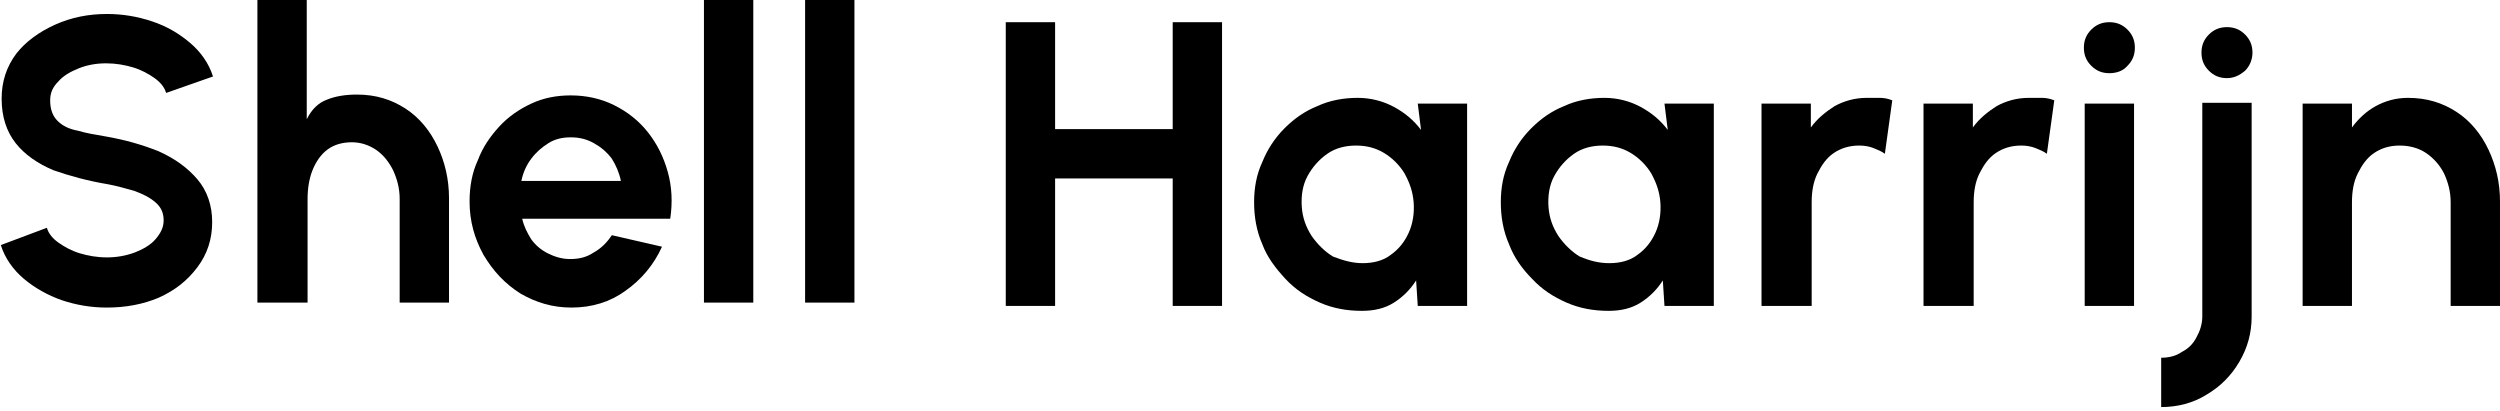 <?xml version="1.0" encoding="utf-8"?>
<!-- Generator: Adobe Illustrator 26.0.2, SVG Export Plug-In . SVG Version: 6.00 Build 0)  -->
<svg version="1.1" id="Laag_1" xmlns="http://www.w3.org/2000/svg" xmlns:xlink="http://www.w3.org/1999/xlink" x="0px" y="0px"
	 viewBox="0 0 304 50" style="enable-background:new 0 0 304 50;" xml:space="preserve">
<g>
	<path d="M13,37.4c-1.9,0-3.7-0.3-5.5-0.9c-1.7-0.6-3.3-1.5-4.6-2.6c-1.3-1.1-2.3-2.5-2.8-4.1l5.6-2.1c0.2,0.7,0.7,1.3,1.4,1.8
		c0.7,0.5,1.6,1,2.6,1.3c1,0.3,2.1,0.5,3.3,0.5c1.2,0,2.3-0.2,3.4-0.6c1-0.4,1.9-0.9,2.5-1.6c0.6-0.7,1-1.4,1-2.3
		c0-0.9-0.3-1.6-1-2.2c-0.7-0.6-1.5-1-2.6-1.4c-1.1-0.3-2.1-0.6-3.2-0.8c-2.4-0.4-4.6-1-6.6-1.7c-1.9-0.8-3.5-1.9-4.6-3.3
		c-1.1-1.4-1.7-3.2-1.7-5.4c0-2.1,0.6-3.9,1.8-5.5C3.1,5.1,4.7,3.9,6.7,3c2-0.9,4.1-1.3,6.3-1.3c1.9,0,3.7,0.3,5.5,0.9
		c1.8,0.6,3.3,1.5,4.6,2.6c1.3,1.1,2.3,2.5,2.8,4.1l-5.7,2c-0.2-0.7-0.7-1.3-1.4-1.8c-0.7-0.5-1.6-1-2.6-1.3c-1-0.3-2.1-0.5-3.3-0.5
		c-1.2,0-2.3,0.2-3.3,0.6c-1,0.4-1.9,0.9-2.5,1.6c-0.7,0.7-1,1.4-1,2.3c0,1.1,0.3,1.9,0.9,2.5c0.6,0.6,1.4,1,2.5,1.2
		c1,0.3,2.2,0.5,3.4,0.7c2.3,0.4,4.4,1,6.4,1.8c2,0.9,3.5,2,4.7,3.4c1.2,1.4,1.8,3.2,1.8,5.2c0,2.1-0.6,3.9-1.8,5.5
		c-1.2,1.6-2.7,2.8-4.7,3.7C17.4,37,15.3,37.4,13,37.4z"/>
	<path d="M54.6,24.1v12.7h-6V24.2c0-1.3-0.3-2.4-0.8-3.5c-0.5-1-1.2-1.9-2.1-2.5c-0.9-0.6-1.9-0.9-2.9-0.9c-1.2,0-2.2,0.3-3,0.9
		c-0.8,0.6-1.4,1.5-1.8,2.5c-0.4,1-0.6,2.2-0.6,3.5v12.6h-6.1V-0.1h6v14.6c0.6-1.2,1.4-2,2.5-2.4c1-0.4,2.2-0.6,3.6-0.6
		c2.3,0,4.2,0.6,5.9,1.7c1.7,1.1,3,2.7,3.9,4.6C54.1,19.7,54.6,21.8,54.6,24.1z"/>
	<path d="M69.5,37.4c-2.3,0-4.3-0.6-6.2-1.7C61.4,34.5,60,33,58.8,31c-1.1-2-1.7-4.1-1.7-6.5c0-1.8,0.3-3.5,1-5
		c0.6-1.6,1.5-2.9,2.6-4.1c1.1-1.2,2.4-2.1,3.9-2.8c1.5-0.7,3.1-1,4.8-1c1.9,0,3.7,0.4,5.3,1.2c1.6,0.8,3,1.9,4.1,3.3
		c1.1,1.4,1.9,3,2.4,4.8c0.5,1.8,0.6,3.7,0.3,5.7h-18c0.2,0.9,0.6,1.7,1.1,2.5c0.5,0.7,1.2,1.3,2,1.7c0.8,0.4,1.7,0.7,2.7,0.7
		c1.1,0,2-0.2,2.9-0.8c0.9-0.5,1.6-1.2,2.2-2.1l6.1,1.4c-1,2.2-2.5,4-4.5,5.4C74.2,36.7,72,37.4,69.5,37.4z M63.4,22h12.1
		c-0.2-1-0.6-1.9-1.1-2.7c-0.6-0.8-1.3-1.4-2.2-1.9c-0.9-0.5-1.8-0.7-2.8-0.7c-1,0-1.9,0.2-2.7,0.7c-0.8,0.5-1.5,1.1-2.1,1.9
		C64,20.1,63.6,21,63.4,22z"/>
	<path d="M85.6,36.8V-0.1h6v36.9H85.6z"/>
	<path d="M97.9,36.8V-0.1h6v36.9H97.9z"/>
</g>
<g>
	<path d="M142.6,2.7h6v34.5h-6V21.7h-14.3v15.5h-6V2.7h6v13h14.3V2.7z"/>
	<path d="M172.4,12.6h6v24.6h-6l-0.2-3.1c-0.7,1.1-1.6,2-2.7,2.7c-1.1,0.7-2.4,1-3.9,1c-1.8,0-3.5-0.3-5.1-1c-1.6-0.7-3-1.6-4.2-2.9
		s-2.2-2.6-2.8-4.2c-0.7-1.6-1-3.3-1-5.1c0-1.8,0.3-3.4,1-4.9c0.6-1.5,1.5-2.9,2.7-4.1c1.2-1.2,2.5-2.1,4-2.7c1.5-0.7,3.2-1,4.9-1
		c1.6,0,3.1,0.4,4.4,1.1c1.3,0.7,2.4,1.6,3.3,2.8L172.4,12.6z M165.7,32c1.3,0,2.5-0.3,3.4-1c1-0.7,1.7-1.6,2.2-2.7
		c0.5-1.1,0.7-2.4,0.6-3.7c-0.1-1.3-0.5-2.4-1.1-3.5c-0.6-1-1.5-1.9-2.5-2.5c-1-0.6-2.1-0.9-3.4-0.9c-1.3,0-2.5,0.3-3.5,1
		c-1,0.7-1.8,1.6-2.4,2.7c-0.6,1.1-0.8,2.4-0.7,3.8c0.1,1.3,0.5,2.4,1.2,3.5c0.7,1,1.6,1.9,2.6,2.5C163.4,31.7,164.5,32,165.7,32z"
		/>
	<path d="M202.4,12.6h6v24.6h-6l-0.2-3.1c-0.7,1.1-1.6,2-2.7,2.7c-1.1,0.7-2.4,1-3.9,1c-1.8,0-3.5-0.3-5.1-1c-1.6-0.7-3-1.6-4.2-2.9
		c-1.2-1.2-2.2-2.6-2.8-4.2c-0.7-1.6-1-3.3-1-5.1c0-1.8,0.3-3.4,1-4.9c0.6-1.5,1.5-2.9,2.7-4.1c1.2-1.2,2.5-2.1,4-2.7
		c1.5-0.7,3.2-1,4.9-1c1.6,0,3.1,0.4,4.4,1.1c1.3,0.7,2.4,1.6,3.3,2.8L202.4,12.6z M195.7,32c1.3,0,2.5-0.3,3.4-1
		c1-0.7,1.7-1.6,2.2-2.7c0.5-1.1,0.7-2.4,0.6-3.7c-0.1-1.3-0.5-2.4-1.1-3.5c-0.6-1-1.5-1.9-2.5-2.5c-1-0.6-2.1-0.9-3.4-0.9
		c-1.3,0-2.5,0.3-3.5,1c-1,0.7-1.8,1.6-2.4,2.7c-0.6,1.1-0.8,2.4-0.7,3.8c0.1,1.3,0.5,2.4,1.2,3.5c0.7,1,1.6,1.9,2.6,2.5
		C193.3,31.7,194.4,32,195.7,32z"/>
	<path d="M229.2,18.7c-0.4-0.3-0.9-0.5-1.4-0.7c-0.5-0.2-1.1-0.3-1.7-0.3c-1.2,0-2.2,0.3-3.1,0.9c-0.9,0.6-1.5,1.5-2,2.5
		c-0.5,1-0.7,2.2-0.7,3.5v12.6h-6.1V12.6h6v2.9c0.8-1.1,1.8-1.9,2.9-2.6c1.1-0.6,2.4-1,3.9-1c0.6,0,1.1,0,1.6,0c0.5,0,1,0.1,1.5,0.3
		L229.2,18.7z"/>
	<path d="M248.9,18.7c-0.4-0.3-0.9-0.5-1.4-0.7c-0.5-0.2-1.1-0.3-1.7-0.3c-1.2,0-2.2,0.3-3.1,0.9c-0.9,0.6-1.5,1.5-2,2.5
		c-0.5,1-0.7,2.2-0.7,3.5v12.6h-6.1V12.6h6v2.9c0.8-1.1,1.8-1.9,2.9-2.6c1.1-0.6,2.4-1,3.9-1c0.6,0,1.1,0,1.6,0c0.5,0,1,0.1,1.5,0.3
		L248.9,18.7z"/>
	<path d="M256.5,8.9c-0.9,0-1.6-0.3-2.2-0.9c-0.6-0.6-0.9-1.3-0.9-2.2c0-0.9,0.3-1.6,0.9-2.2c0.6-0.6,1.3-0.9,2.2-0.9
		c0.9,0,1.6,0.3,2.2,0.9c0.6,0.6,0.9,1.3,0.9,2.2c0,0.9-0.3,1.6-0.9,2.2C258.2,8.6,257.4,8.9,256.5,8.9z M253.5,12.6h6v24.6h-6V12.6
		z"/>
	<path d="M262.8,49.5c0-0.8,0-1.5,0-2.1c0-0.6,0-1.2,0-1.8c0-0.6,0-1.3,0-2.1c0.9,0,1.8-0.2,2.5-0.7c0.8-0.4,1.4-1,1.8-1.8
		c0.4-0.7,0.7-1.6,0.7-2.5v-26h6v26c0,2-0.5,3.8-1.5,5.5c-1,1.7-2.3,3-4,4C266.7,49,264.8,49.5,262.8,49.5z M270.8,9.5
		c-0.9,0-1.6-0.3-2.2-0.9c-0.6-0.6-0.9-1.3-0.9-2.2c0-0.9,0.3-1.6,0.9-2.2c0.6-0.6,1.3-0.9,2.2-0.9c0.9,0,1.6,0.3,2.2,0.9
		c0.6,0.6,0.9,1.3,0.9,2.2c0,0.8-0.3,1.6-0.9,2.2C272.3,9.2,271.6,9.5,270.8,9.5z"/>
	<path d="M304,24.5v12.7h-6V24.6c0-1.3-0.3-2.4-0.8-3.5c-0.5-1-1.3-1.9-2.2-2.5c-0.9-0.6-2-0.9-3.2-0.9c-1.2,0-2.2,0.3-3.1,0.9
		c-0.9,0.6-1.5,1.5-2,2.5c-0.5,1-0.7,2.2-0.7,3.5v12.6h-6V12.6h6v2.9c0.8-1.1,1.8-2,2.9-2.6c1.1-0.6,2.4-1,3.9-1
		c2.3,0,4.2,0.6,5.9,1.7c1.7,1.1,3,2.7,3.9,4.6C303.5,20.1,304,22.2,304,24.5z"/>
</g>
</svg>

